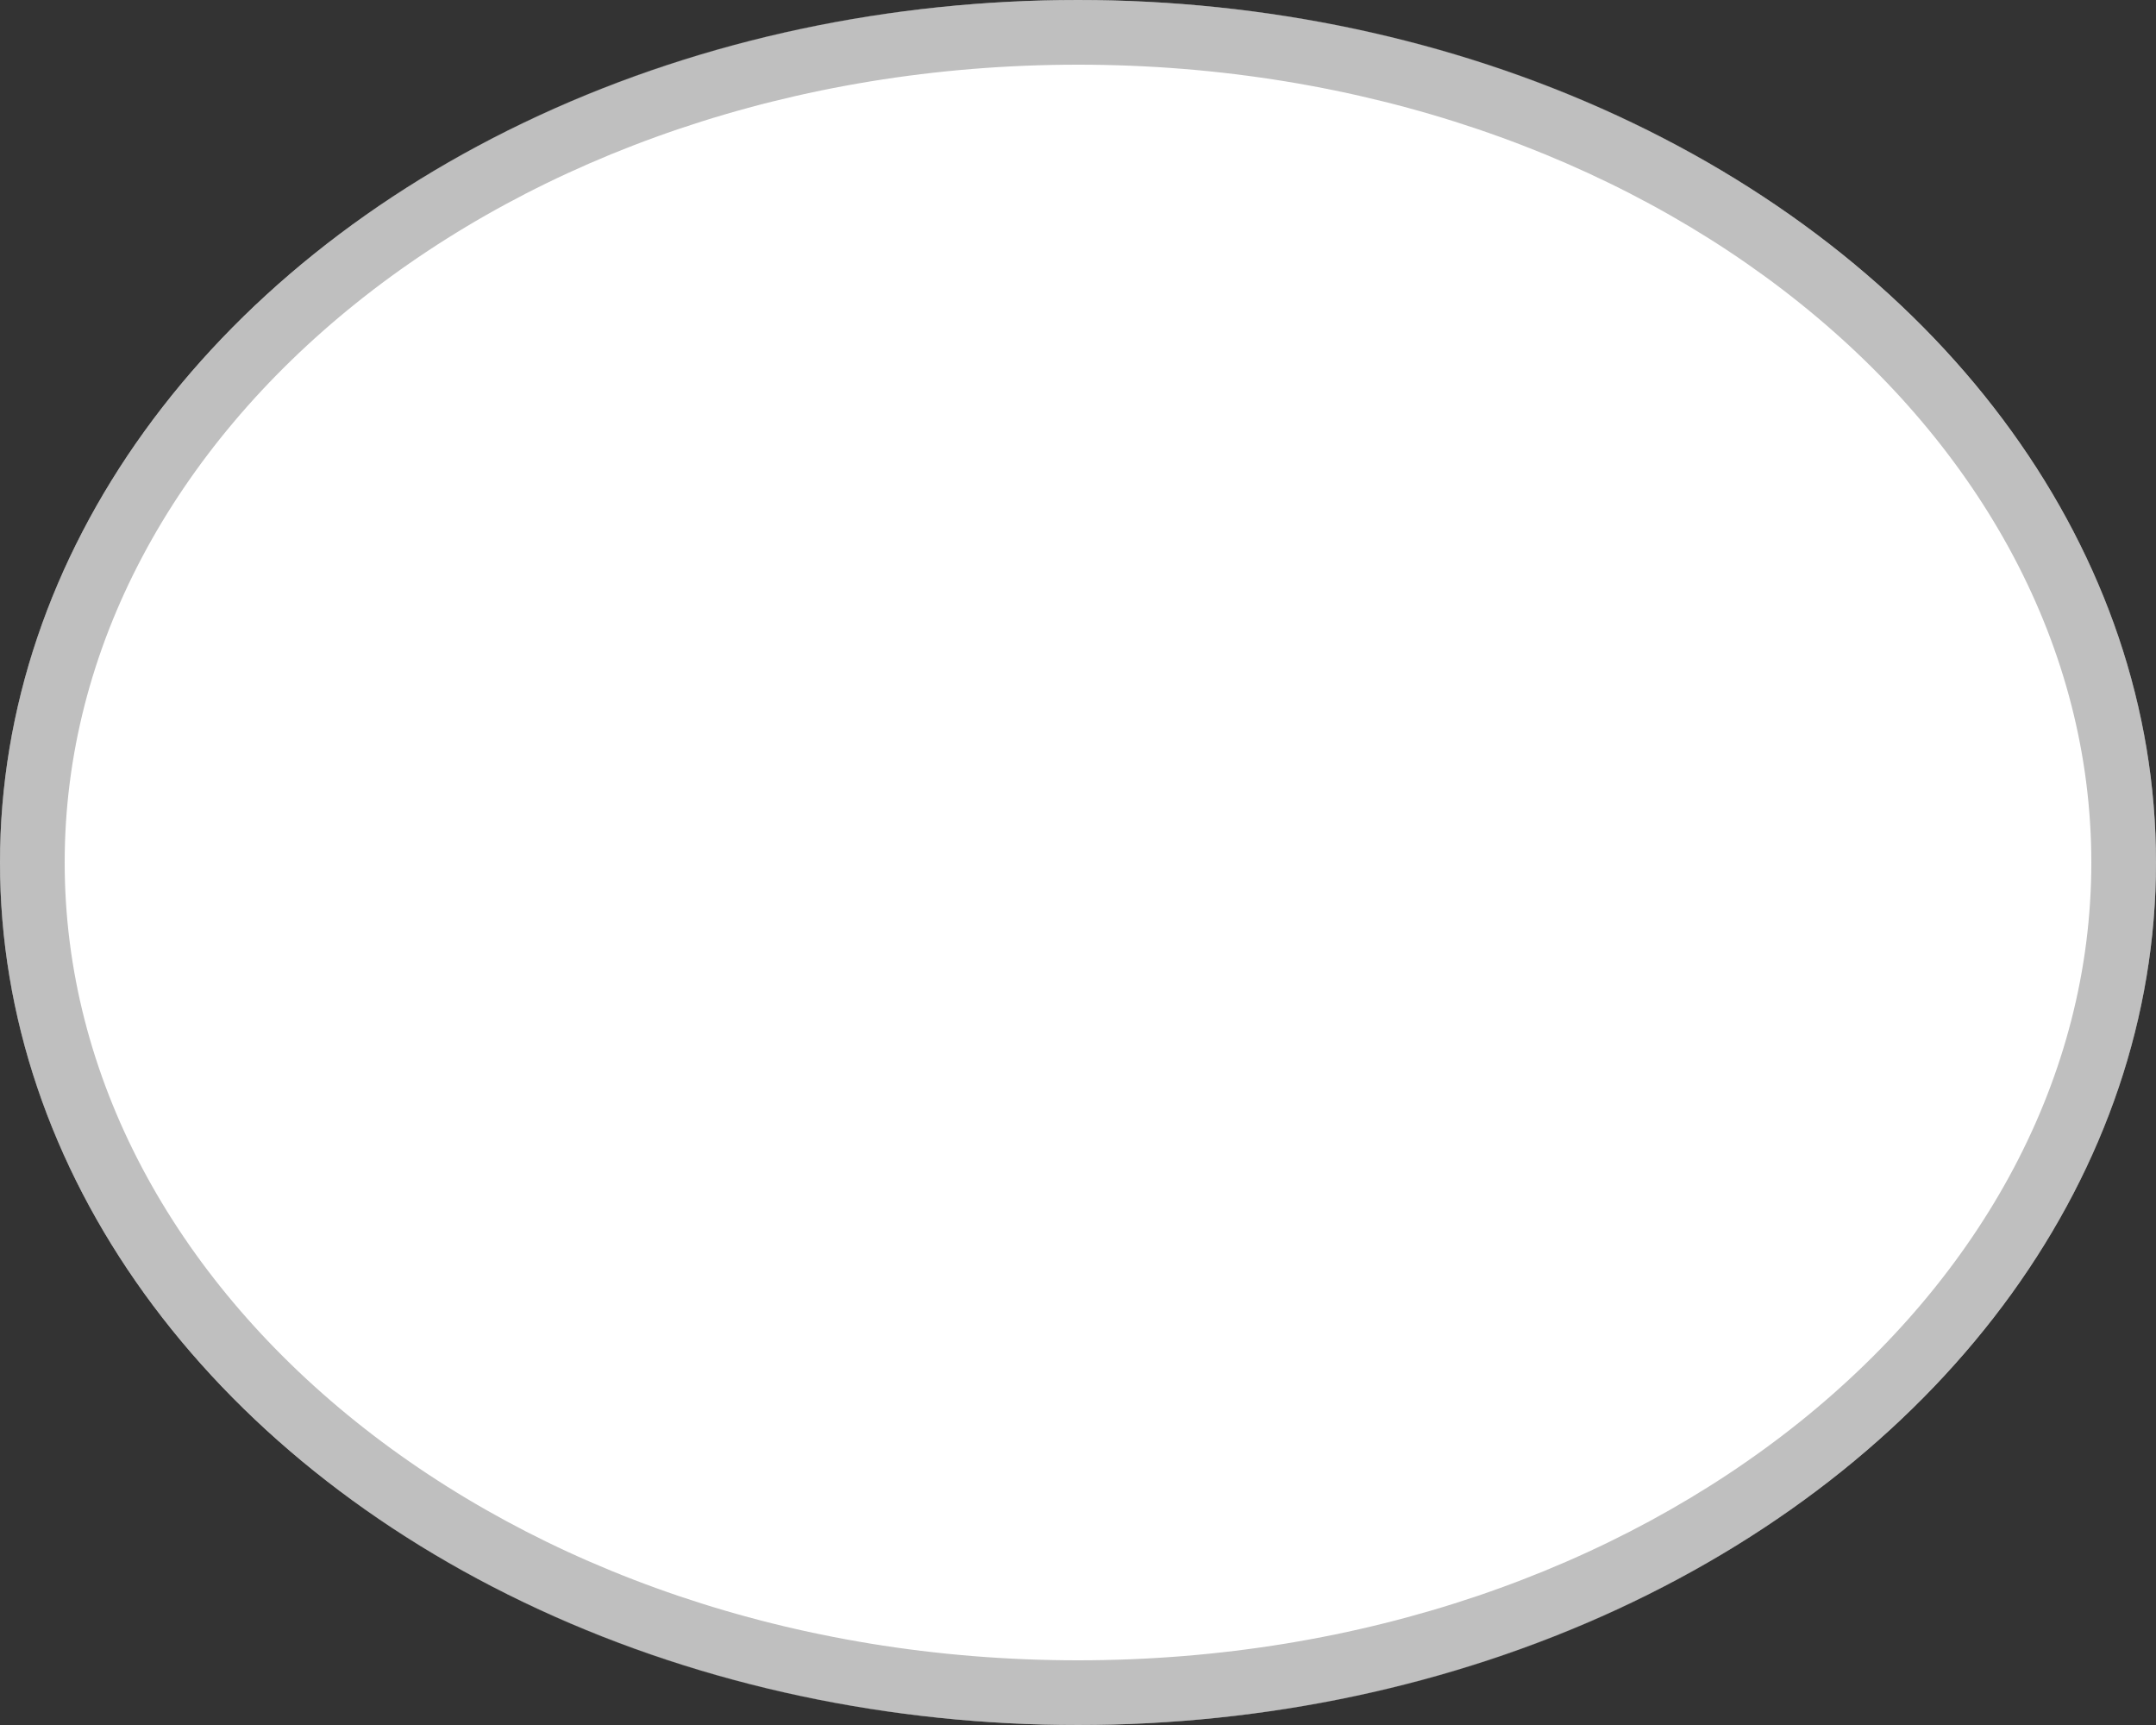 <?xml version="1.0" encoding="UTF-8"?> <svg xmlns="http://www.w3.org/2000/svg" width="50" height="40" viewBox="0 0 50 40" fill="none"><rect x="0" y="0" width="50" height="40" fill="#333333" stroke="none"/><ellipse cx="25" cy="20" rx="25" ry="20" fill="white"></ellipse><path d="M25 0.75C38.558 0.75 49.25 9.516 49.25 20C49.25 30.484 38.558 39.25 25 39.25C11.442 39.25 0.75 30.484 0.75 20C0.75 9.516 11.442 0.75 25 0.75Z" stroke="#5F605F" stroke-opacity="0.4" stroke-width="1.5"></path></svg> 